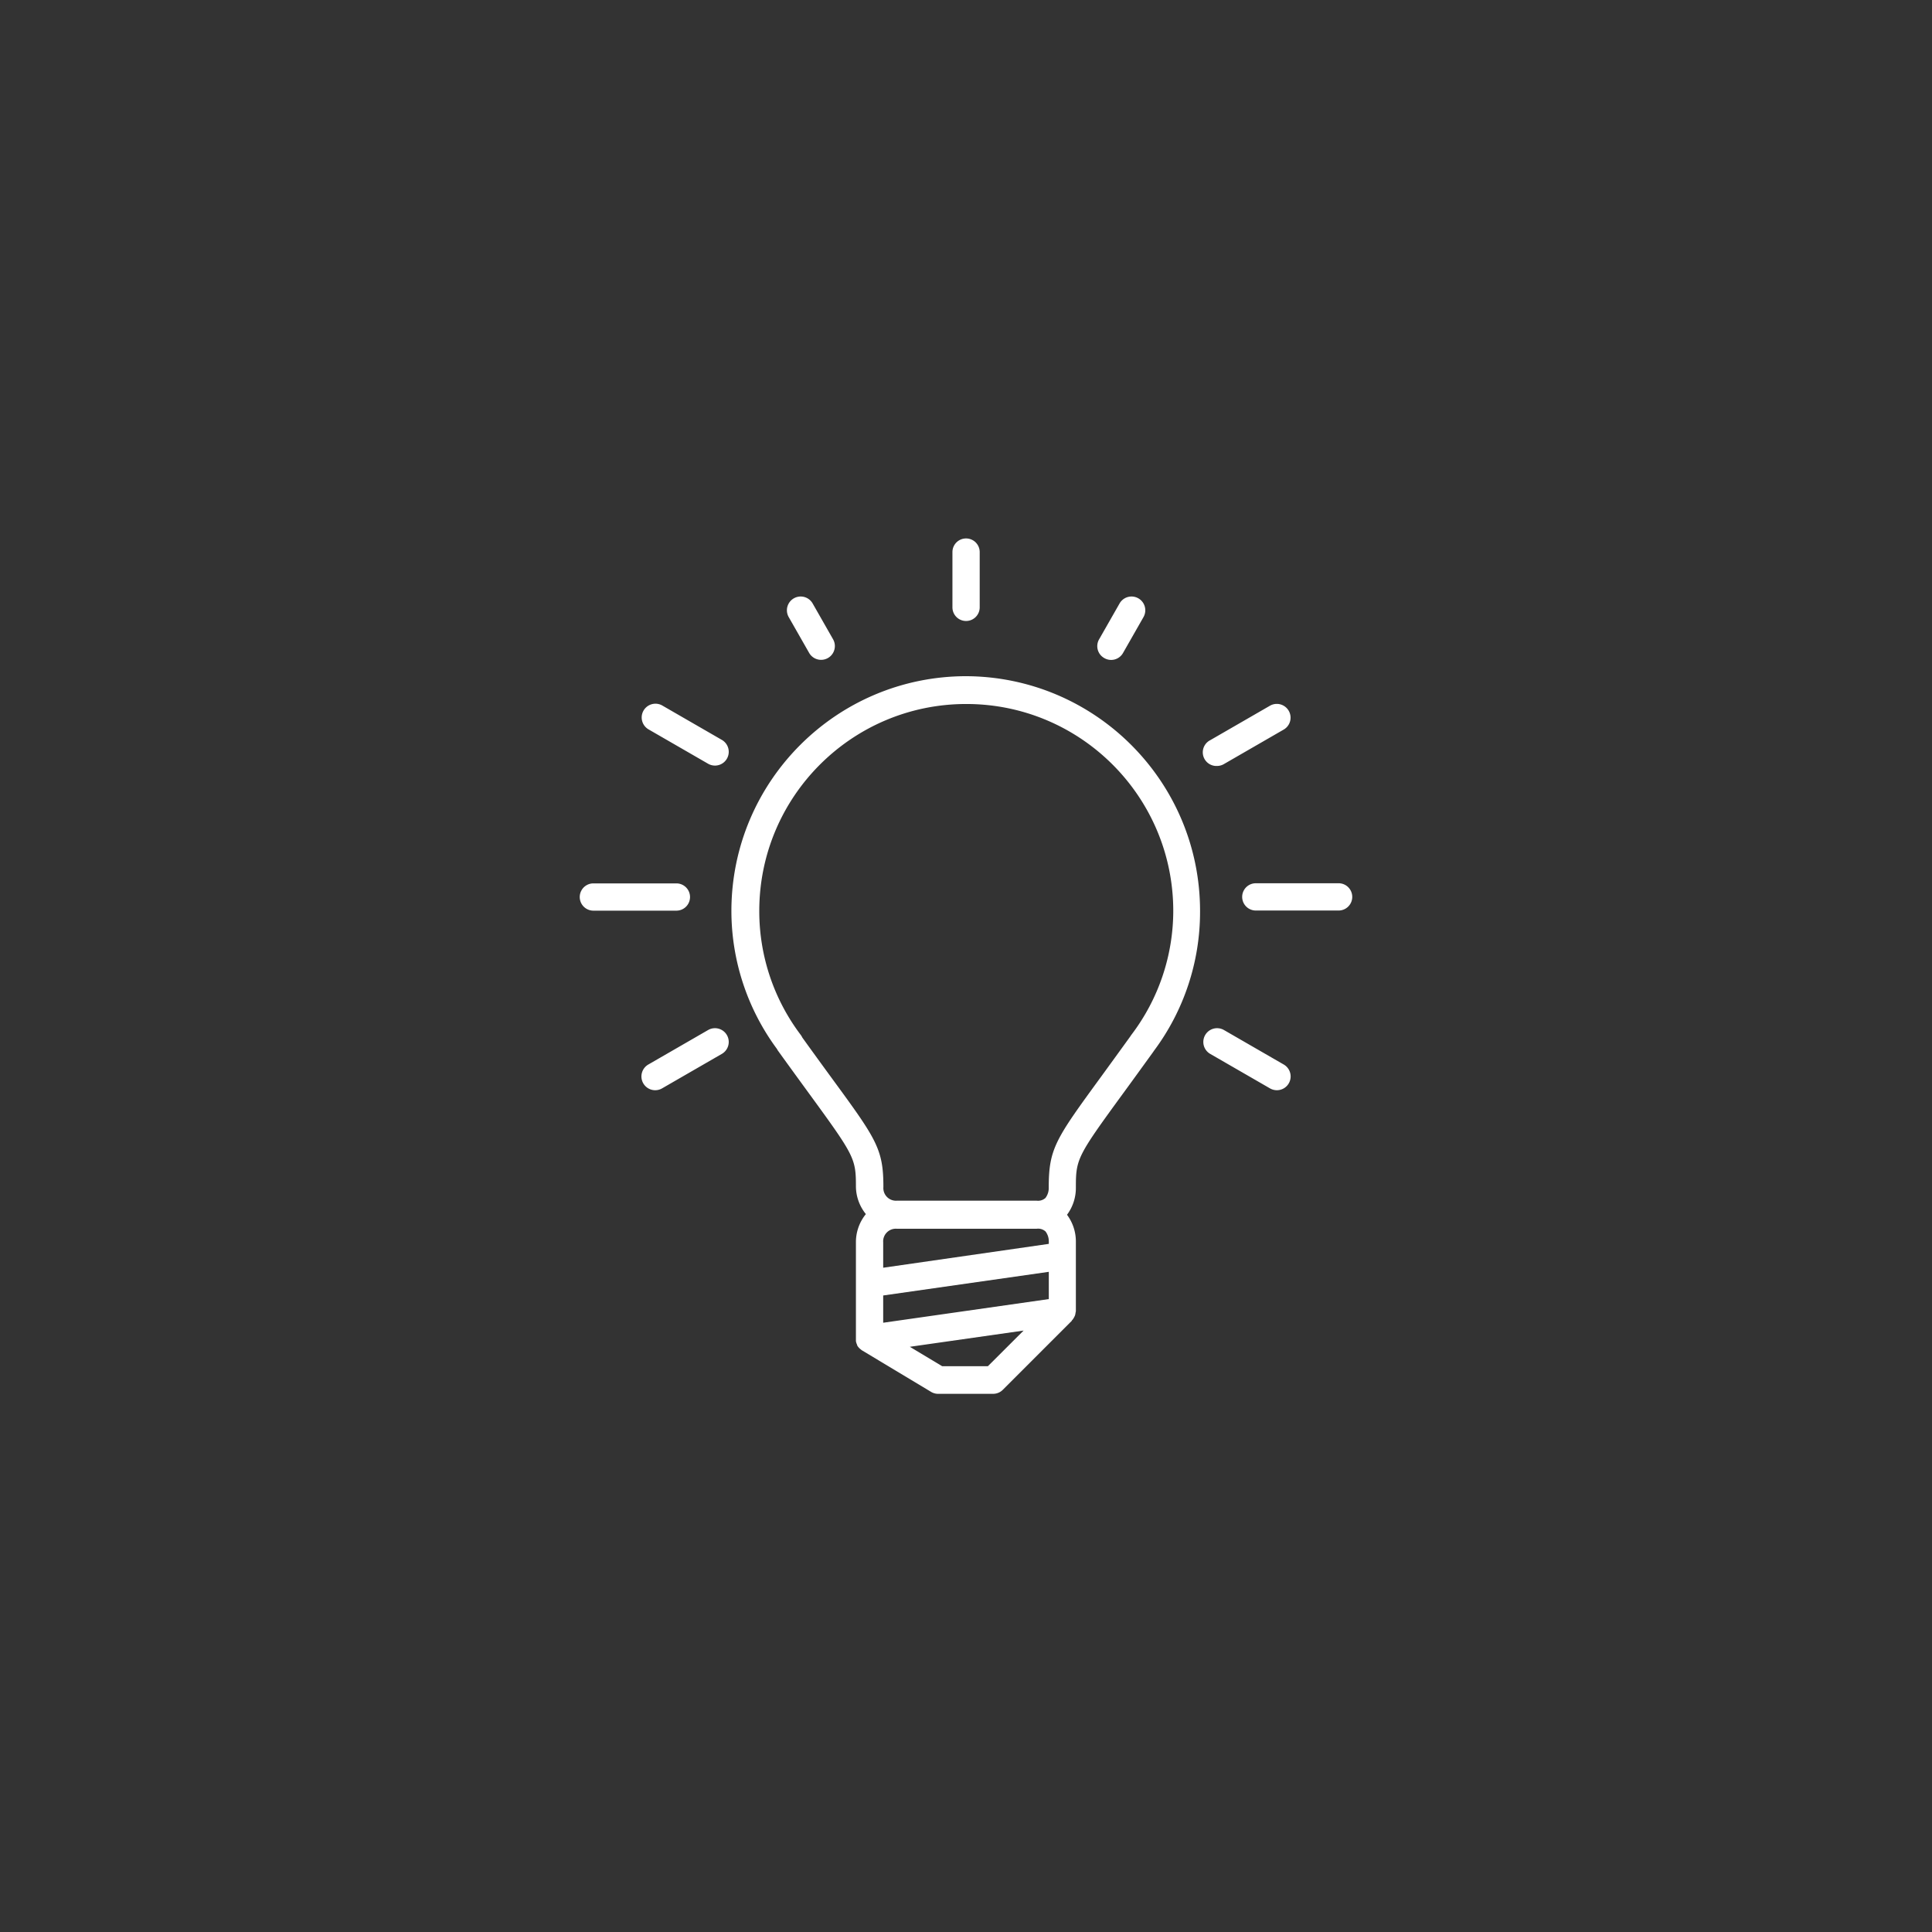 <svg xmlns="http://www.w3.org/2000/svg" width="612" height="612" viewBox="0 90 612 612"><rect x="0" y="90" width="612" height="612" fill="#333333" stroke="none"/><path fill="#FFF" d="M218.58 374.15a4.317 4.317 0 00-4.317-4.318h-26.298a4.317 4.317 0 000 8.636h26.232a4.318 4.318 0 004.383-4.253v-.065zM424.034 369.79h-26.232a4.318 4.318 0 100 8.636h26.232c2.385 0 4.317-1.933 4.317-4.318s-1.932-4.318-4.317-4.318zM306.022 286.709a4.317 4.317 0 004.317-4.318v-17.51a4.317 4.317 0 10-8.635 0v17.488a4.316 4.316 0 004.318 4.34zM256.321 296.835a4.361 4.361 0 007.578-4.318l-6.477-11.356a4.361 4.361 0 00-7.579 4.318l6.478 11.356zM349.763 298.433a4.318 4.318 0 005.982-1.598l6.477-11.356a4.36 4.36 0 10-7.578-4.318l-6.478 11.356a4.32 4.32 0 001.572 5.901l.025.015zM205.389 321.017l18.935 10.925a4.36 4.36 0 104.318-7.578l-18.935-10.925a4.362 4.362 0 00-4.318 7.578zM406.632 427.198l-18.935-10.925a4.36 4.36 0 10-4.318 7.578l18.936 10.925a4.36 4.36 0 104.317-7.578zM224.323 416.273l-18.935 10.925a4.36 4.36 0 104.318 7.578l18.935-10.925a4.36 4.36 0 10-4.318-7.578zM385.517 332.632a4.318 4.318 0 002.159-.583l18.935-10.925a4.36 4.36 0 00-4.317-7.578l-18.936 10.925a4.32 4.32 0 002.159 8.161zM306 304.198c-41.023.048-74.267 33.292-74.314 74.314a73.621 73.621 0 0014.444 43.785c.114.236.252.46.41.67 3.843 5.332 7.104 9.802 9.889 13.623 14.292 19.582 14.702 20.403 14.702 29.363a14.107 14.107 0 003.152 8.636 14.096 14.096 0 00-3.152 8.636V514.833c.071.413.203.813.389 1.188v.151c.226.387.51.736.843 1.036l.345.281c.117.101.239.194.367.28l21.85 13.127a4.316 4.316 0 002.159.626h17.488a4.317 4.317 0 003.087-1.273l21.85-21.85s0-.173.173-.259c.346-.441.629-.928.842-1.447.085-.273.144-.556.173-.842.049-.185.085-.372.107-.562V483.44a14.158 14.158 0 00-2.807-8.637 14.202 14.202 0 002.807-8.636c0-9.047.41-9.867 14.919-29.752 2.721-3.714 5.873-8.074 9.587-13.213l.216-.324a73.61 73.61 0 0014.616-44.13c.083-41.047-33.094-74.407-74.142-74.55zm6.93 218.58h-14.465l-10.256-6.153 36.034-5.139-11.313 11.292zm19.302-21.266l-52.464 7.492v-8.636l52.464-7.492v8.636zm0-18.071v.582l-52.464 7.557v-8.031a4.015 4.015 0 014.318-4.318h44.303a3.5 3.5 0 012.807.864 5.218 5.218 0 011.036 3.238 1.409 1.409 0 000 .13v-.022zm26.168-65.656c-.11.144-.212.295-.303.453-3.584 4.966-6.649 9.176-9.283 12.803-14.401 19.733-16.604 22.757-16.604 35.128a5.222 5.222 0 01-1.036 3.303 3.494 3.494 0 01-2.807.864H284.15a3.994 3.994 0 01-4.318-4.319c0-12.069-2.159-15.113-16.387-34.545a1943.148 1943.148 0 01-9.306-12.824 4.264 4.264 0 00-.475-.799 64.982 64.982 0 01-13.148-39.273c0-36.213 29.356-65.57 65.569-65.57s65.57 29.356 65.57 65.57a64.987 64.987 0 01-13.255 39.209z"/></svg>